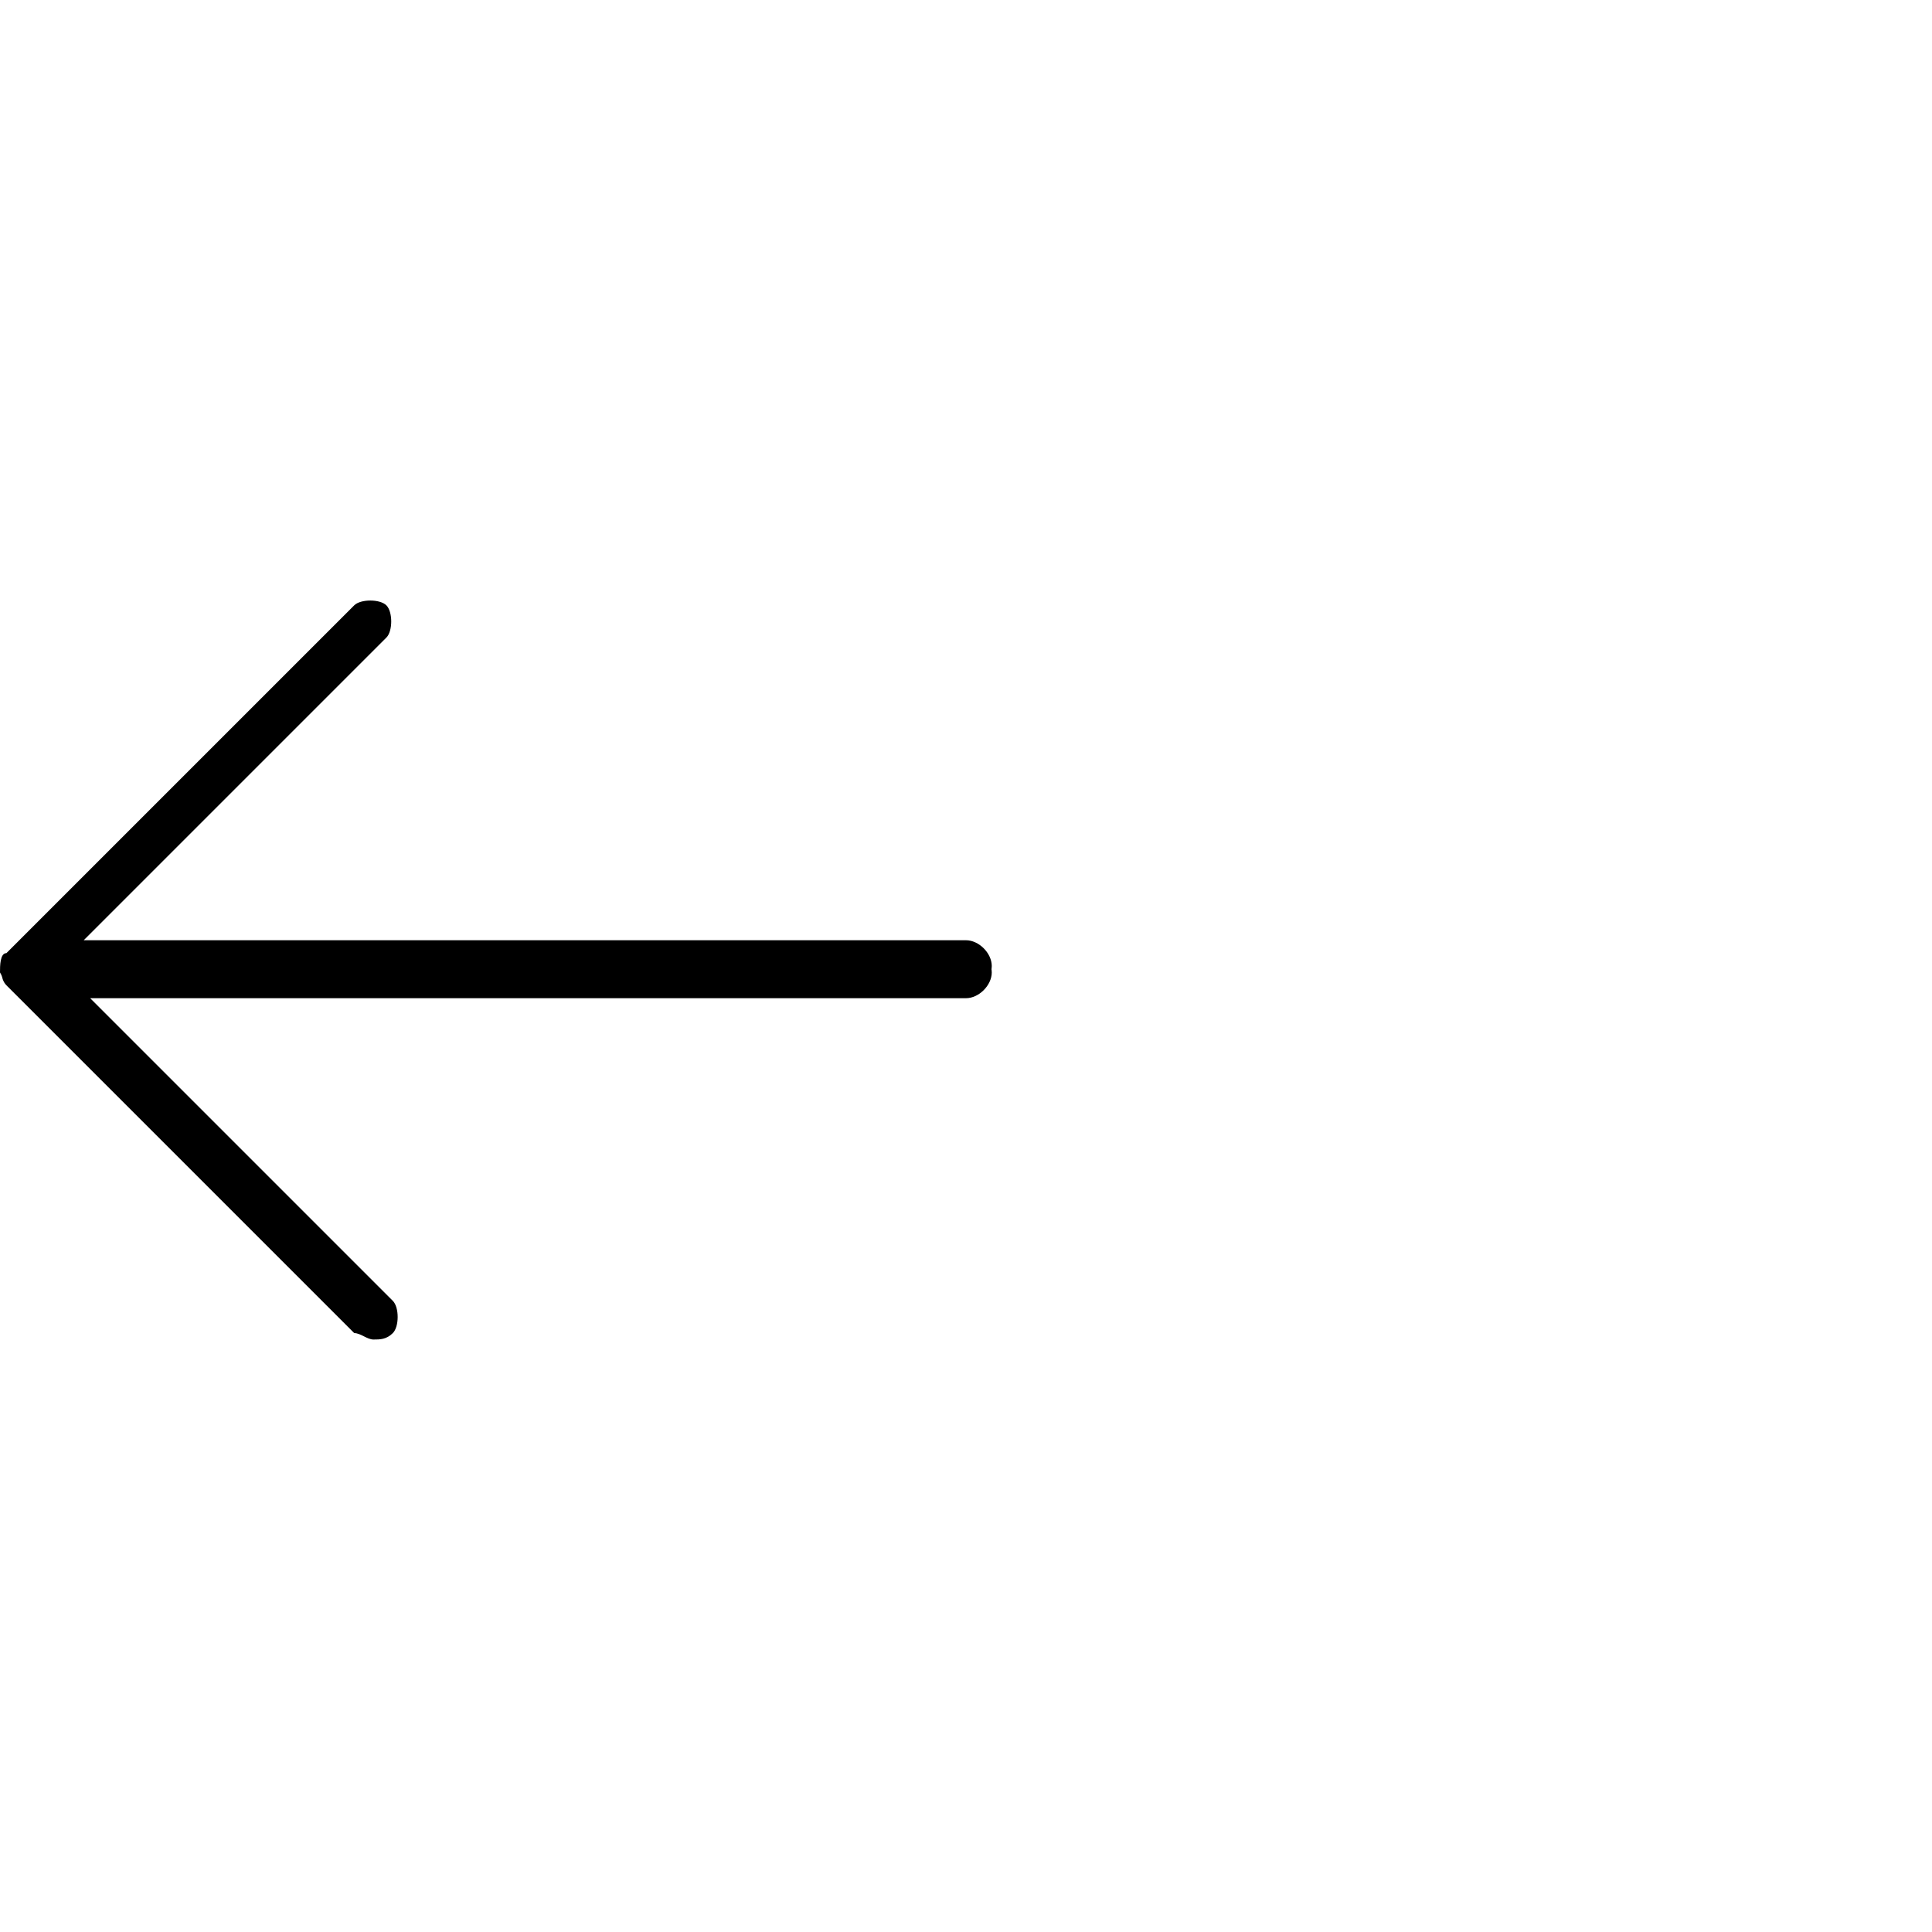 <?xml version="1.0" encoding="utf-8"?>
<!-- Generator: Adobe Illustrator 22.0.1, SVG Export Plug-In . SVG Version: 6.00 Build 0)  -->
<svg version="1.1" id="Capa_1" xmlns="http://www.w3.org/2000/svg" xmlns:xlink="http://www.w3.org/1999/xlink" x="0px" y="0px"
	 width="30px" height="30px" viewBox="0 0 30 30" style="enable-background:new 0 0 30 30;" xml:space="preserve">
<g>
	<path d="M0.4,15.4H15c0.2,0,0.4-0.2,0.4-0.4s-0.2-0.4-0.4-0.4H1.3L6,9.9c0.1-0.1,0.1-0.4,0-0.5s-0.4-0.1-0.5,0l-5.4,5.4
		C0,14.8,0,15,0,15.1C0.1,15.3,0.2,15.4,0.4,15.4z"/>
	<path d="M5.8,20.8c0.1,0,0.2,0,0.3-0.1c0.1-0.1,0.1-0.4,0-0.5l-4.7-4.7H15c0.2,0,0.4-0.2,0.4-0.4s-0.2-0.4-0.4-0.4H0.4
		c-0.2,0-0.3,0.1-0.3,0.2C0,15,0,15.2,0.1,15.3l5.4,5.4C5.6,20.7,5.7,20.8,5.8,20.8z"/>
</g>
</svg>

